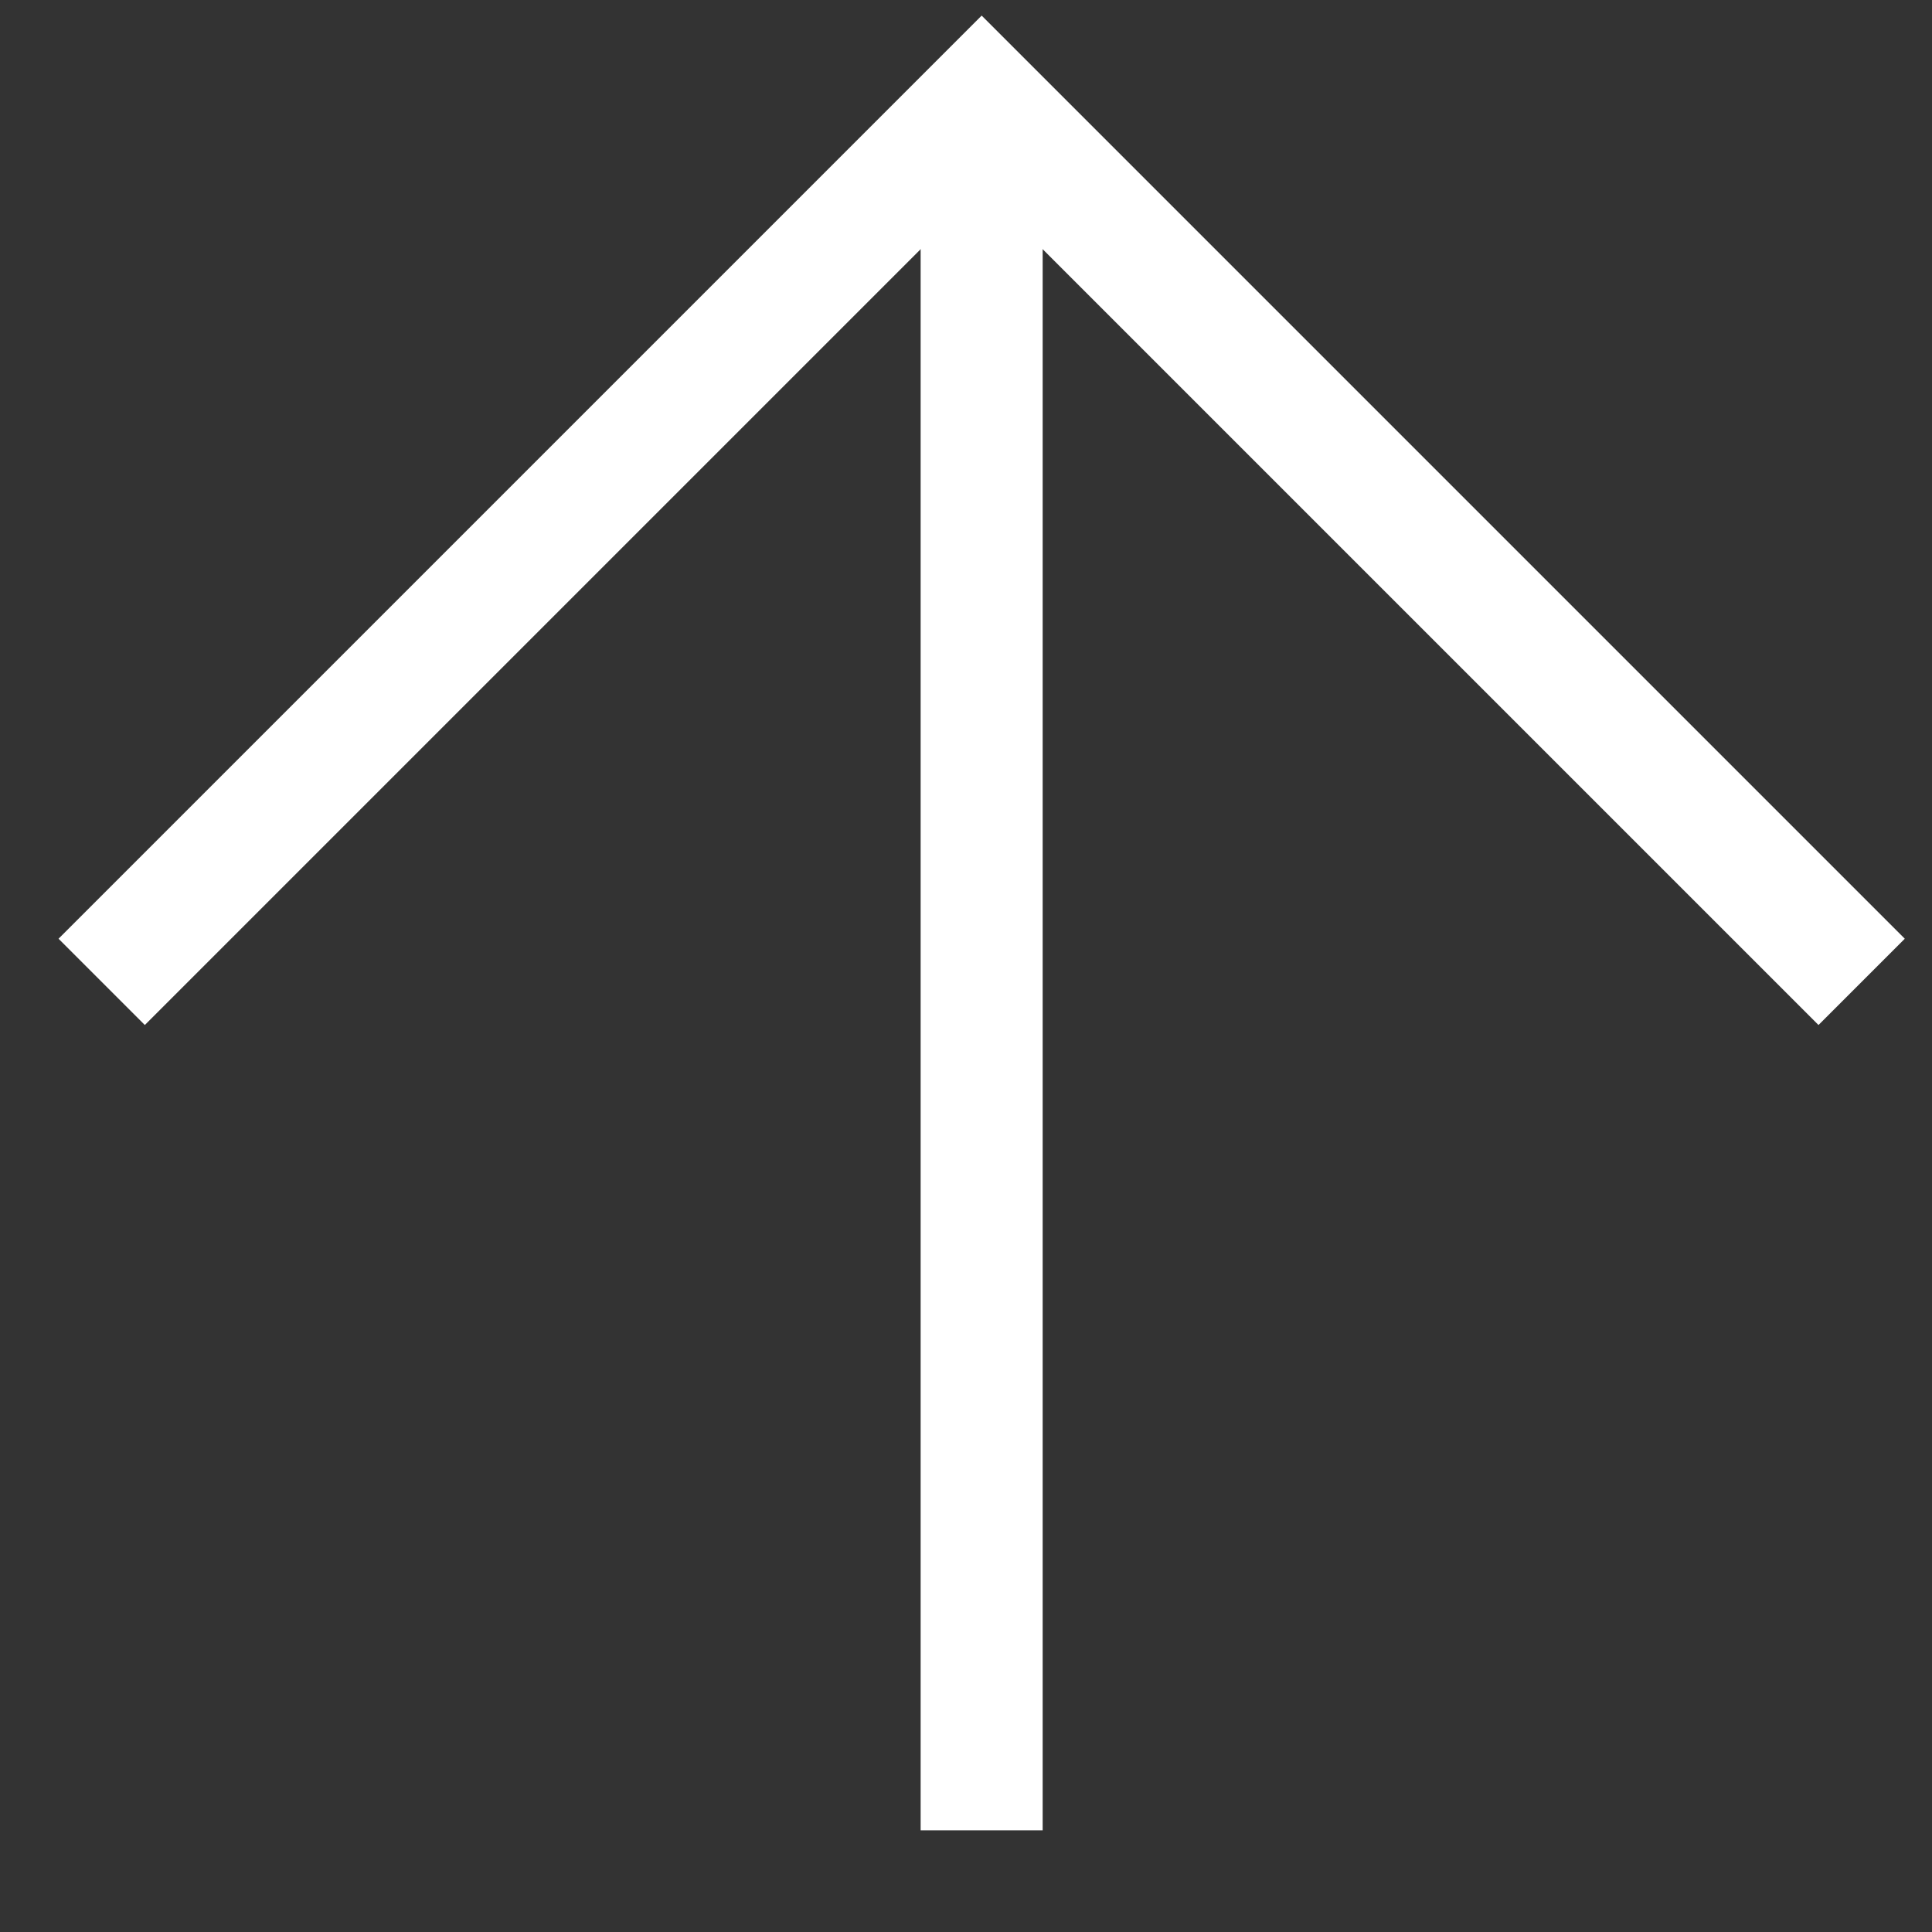 <svg xmlns="http://www.w3.org/2000/svg" width="19" height="19" viewBox="0 0 19 19" fill="none"><rect x="0" y="0" width="19" height="19" fill="#333333" stroke="none"/><path d="M1 9.656L9.654 1.002L18.308 9.656" stroke="white" stroke-width="1.2"></path><path d="M9.654 1L9.654 18" stroke="white" stroke-width="1.2"></path></svg>